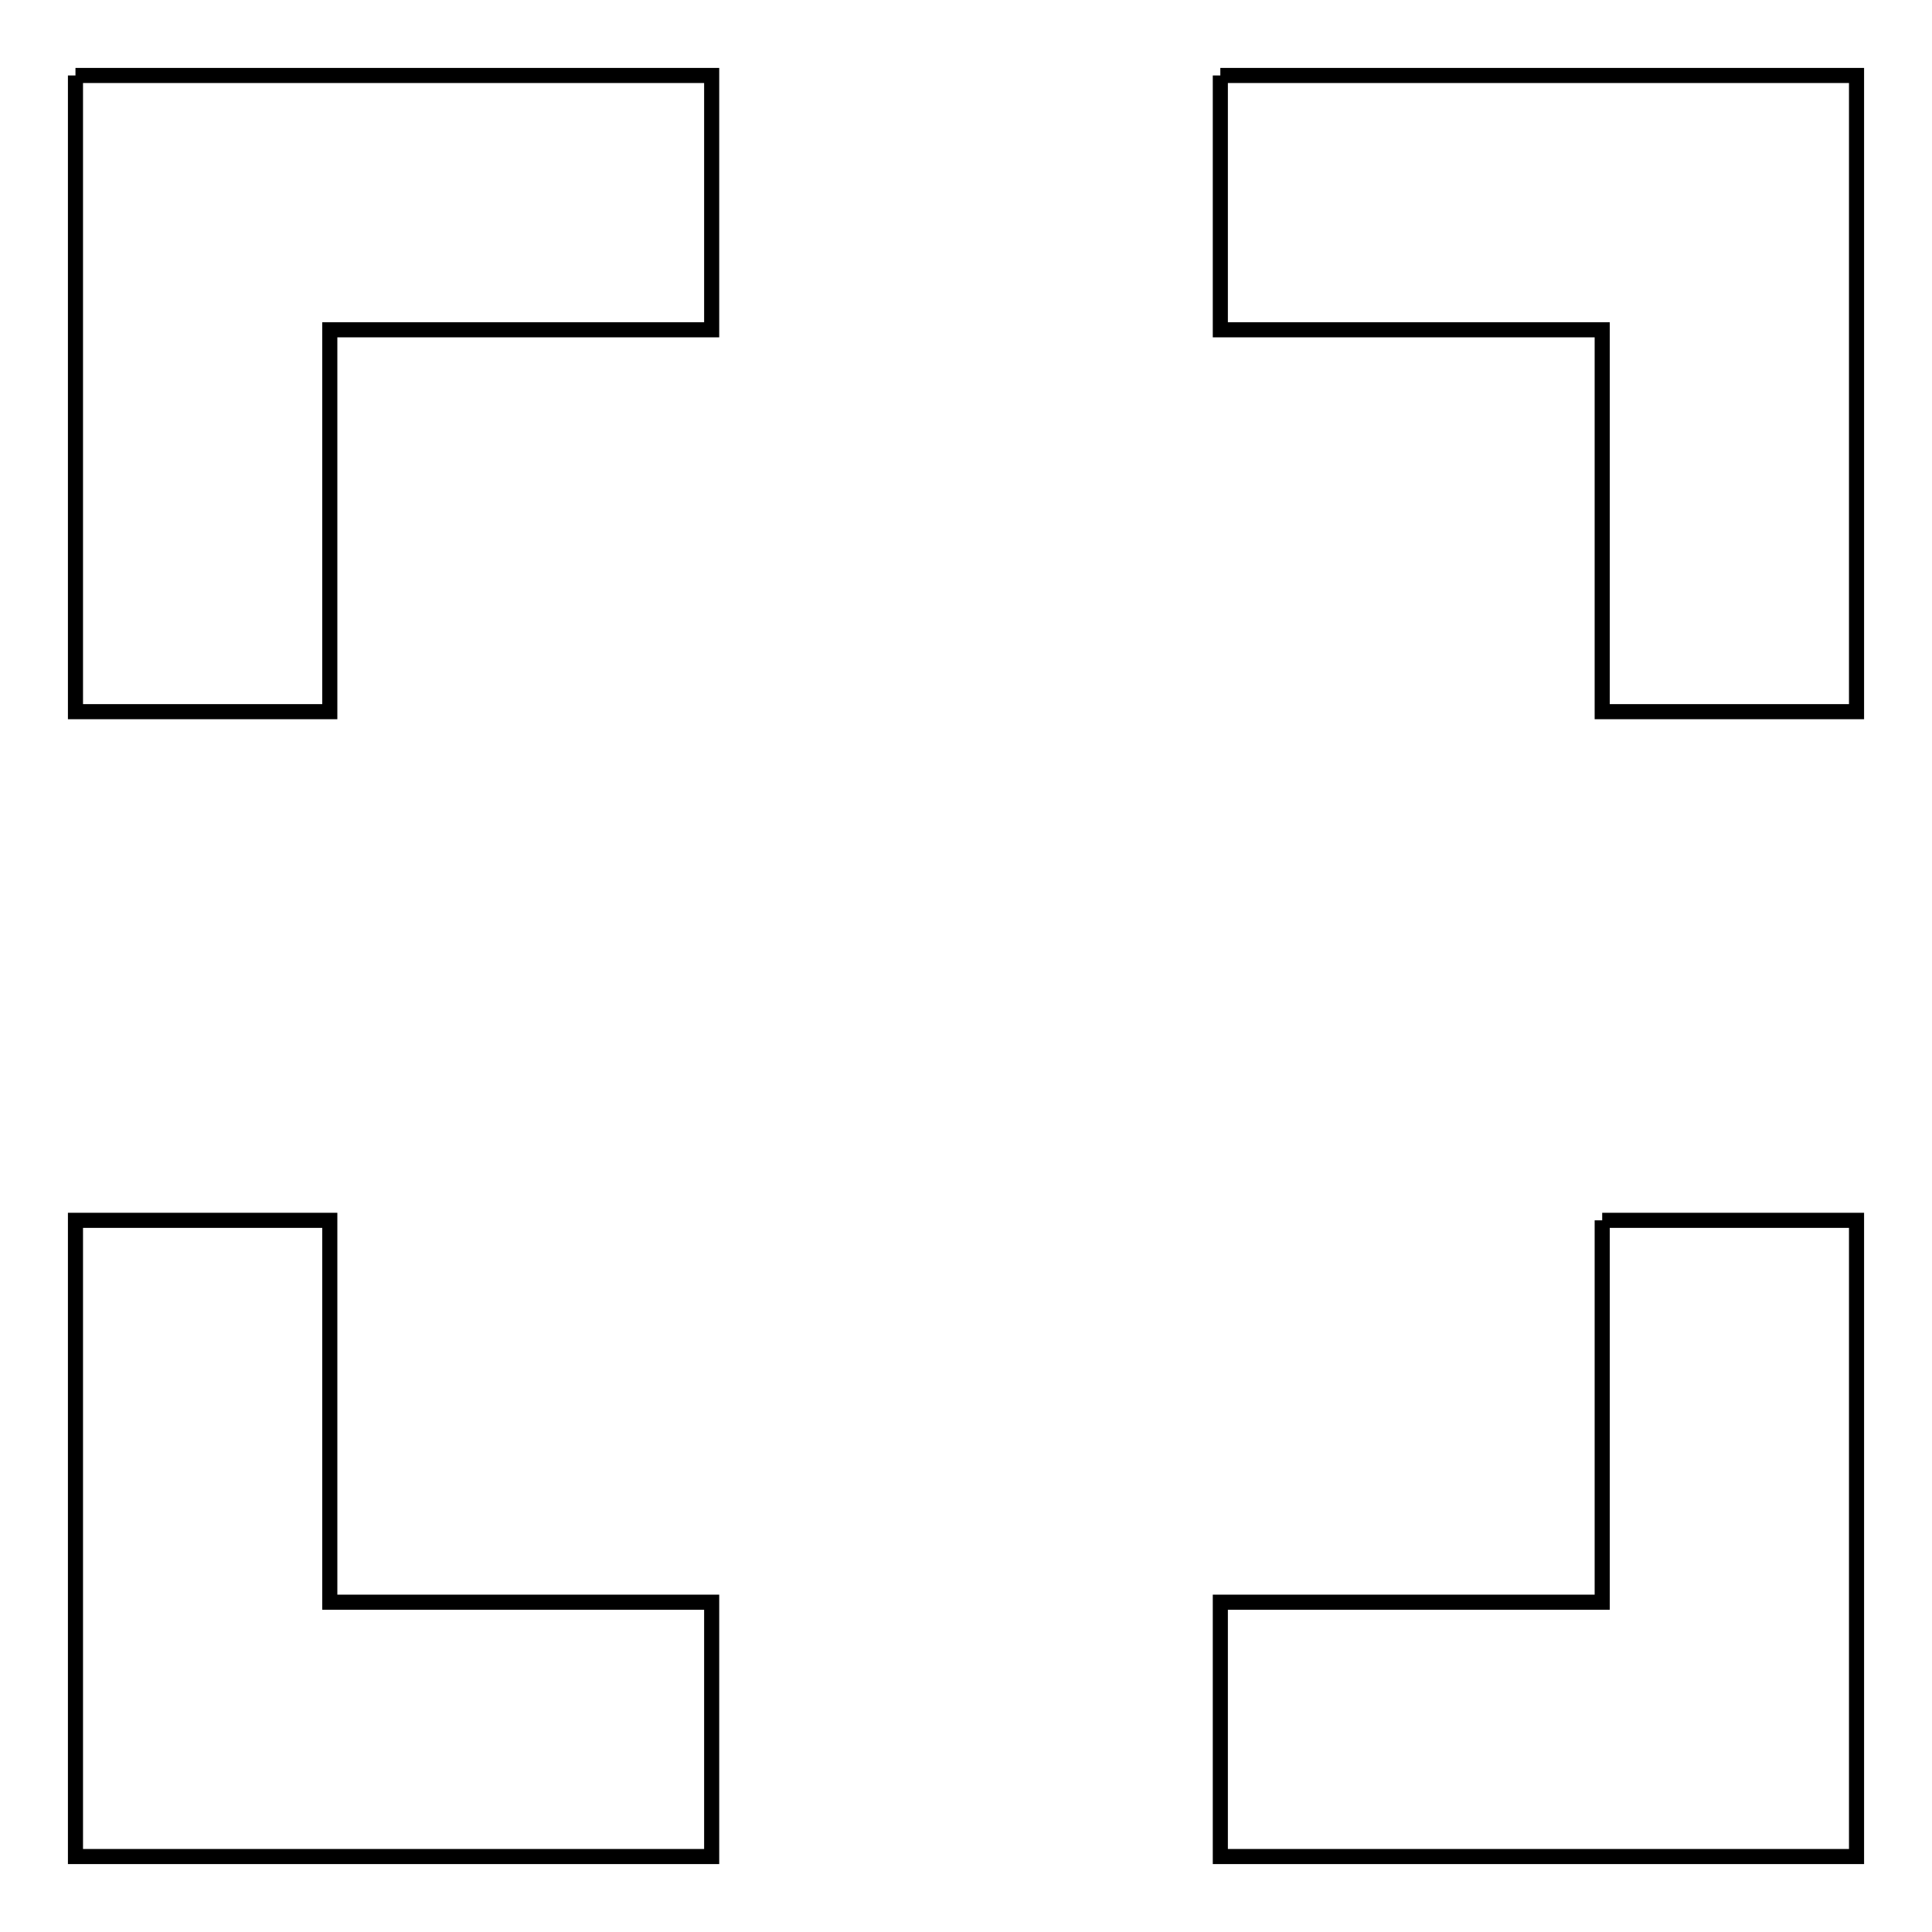 <?xml version="1.0" encoding="utf-8"?>
<!-- Svg Vector Icons : http://www.onlinewebfonts.com/icon -->
<!DOCTYPE svg PUBLIC "-//W3C//DTD SVG 1.1//EN" "http://www.w3.org/Graphics/SVG/1.1/DTD/svg11.dtd">
<svg version="1.1" xmlns="http://www.w3.org/2000/svg" xmlns:xlink="http://www.w3.org/1999/xlink" x="0px" y="0px" viewBox="0 0 256 256" enable-background="new 0 0 256 256" xml:space="preserve">
<g> <path stroke-width="2" fill-opacity="0" stroke="#000000"  d="M10,10h84.3v33.7H43.7v50.6H10V10 M161.7,10H246v84.3h-33.7V43.7h-50.6V10 M212.3,161.7H246V246h-84.3 v-33.7h50.6V161.7 M94.3,212.3V246H10v-84.3h33.7v50.6H94.3z"/></g>
</svg>